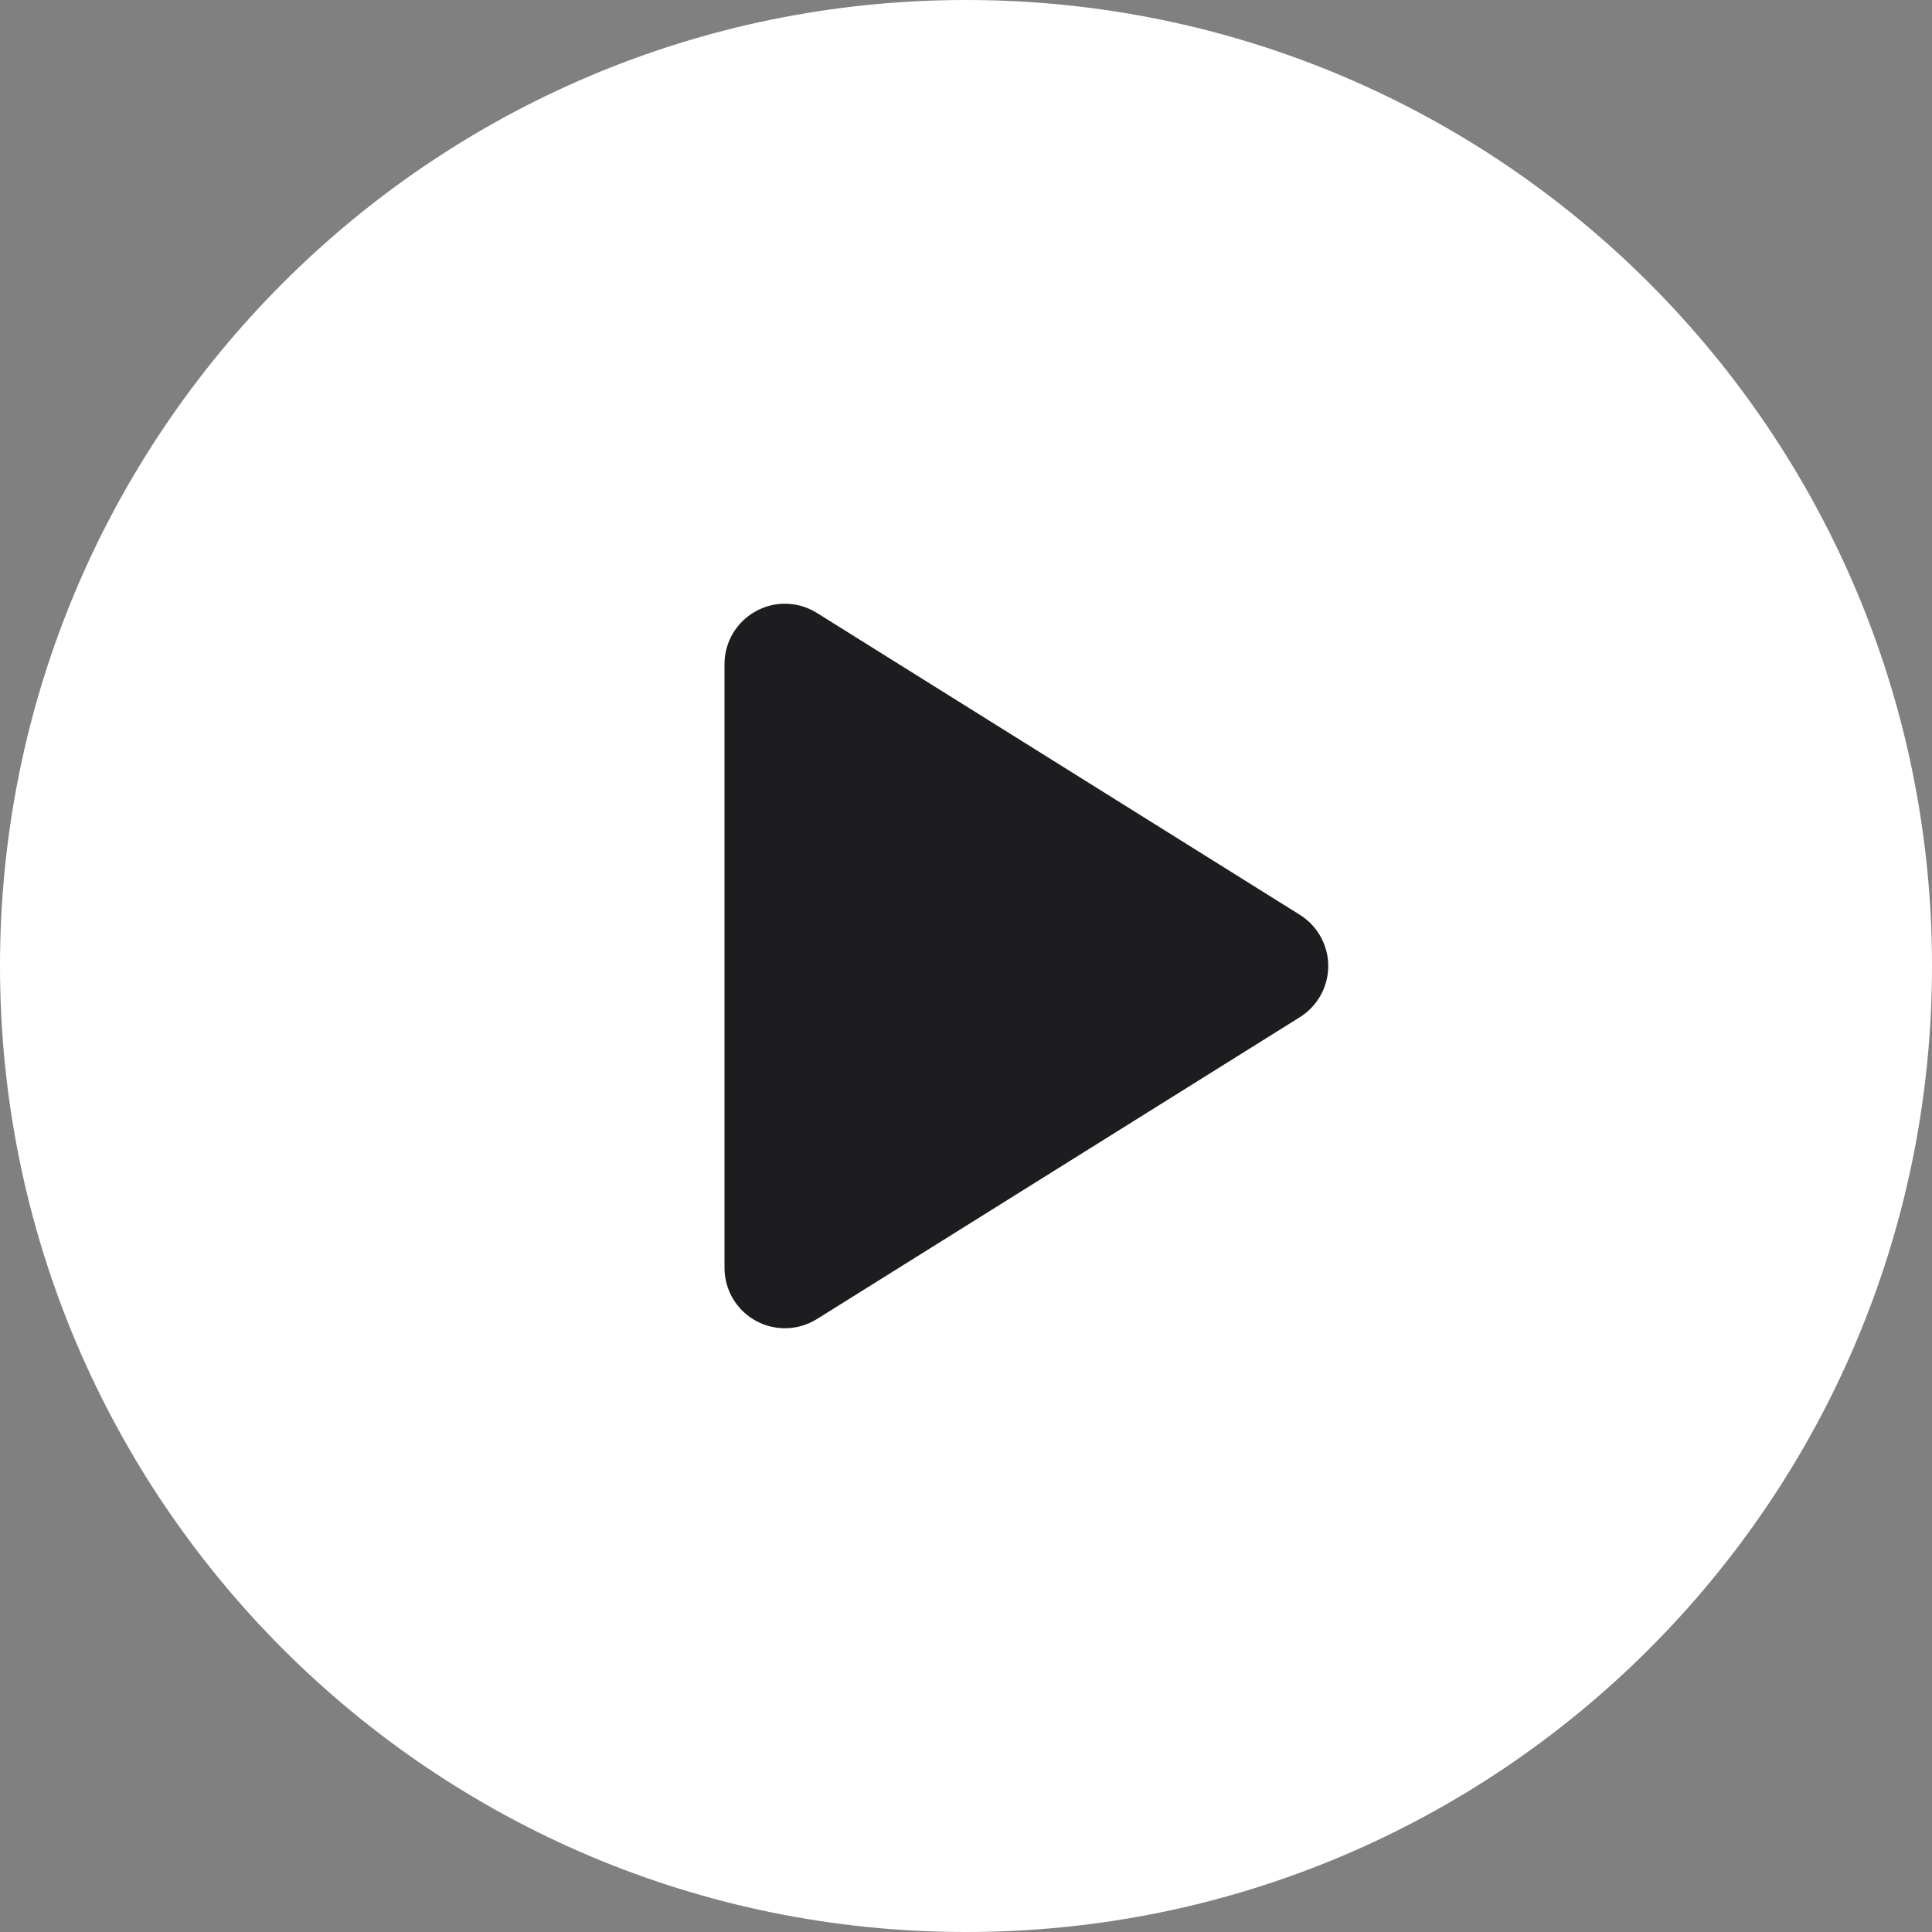 <svg width="30" height="30" viewBox="0 0 30 30" fill="none" xmlns="http://www.w3.org/2000/svg">
<rect x="0" y="0" width="30" height="30" fill="#808080" stroke="none"/>
<rect x="10.199" y="9" width="10.8" height="12" fill="#1D1D1F"/>
<path d="M15 0C6.716 0 0 6.716 0 15C0 23.284 6.716 30 15 30C23.284 30 30 23.284 30 15C30 6.716 23.284 0 15 0ZM20.184 15.795L12.684 20.483C12.533 20.577 12.36 20.625 12.188 20.625C12.031 20.625 11.875 20.586 11.733 20.507C11.435 20.342 11.25 20.029 11.25 19.688V10.312C11.25 9.971 11.435 9.658 11.733 9.493C12.031 9.326 12.395 9.337 12.684 9.517L20.184 14.205C20.458 14.377 20.625 14.677 20.625 15C20.625 15.323 20.458 15.623 20.184 15.795Z" fill="white"/>
</svg>
